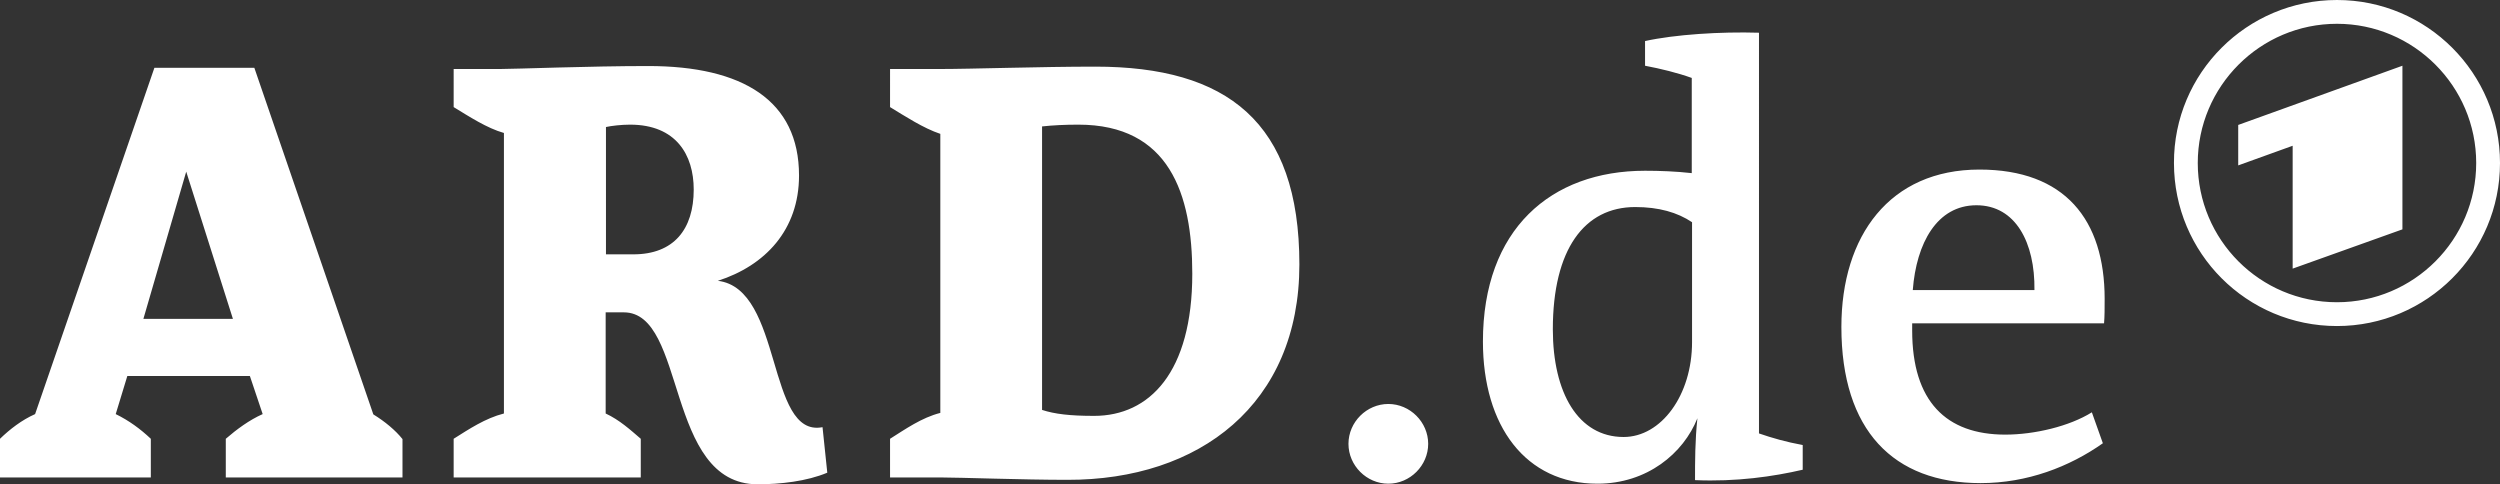 <svg xmlns="http://www.w3.org/2000/svg" xmlns:xlink="http://www.w3.org/1999/xlink" viewBox="0 0 840.4 162.8"><rect x="0" y="0" width="840.4" height="162.8" fill="#333333" stroke="none"/><defs><path id="a" d="M135.3 160.6v-13c-2.4-3-5.9-5.9-9.8-8.3l-40-116.5H51.9L11.8 139.2c-4.5 2-8.5 5.1-11.8 8.3v13h50.7v-13c-3.5-3.3-7.3-6.1-11.8-8.3l3.9-12.8H84l4.3 12.8c-4.5 2-8.7 5.1-12.4 8.3v13h59.4v.1zm548.6-63.1H643c1.2-15.7 8.1-28.5 21.4-28.5 13.2 0 19.7 12.6 19.5 28.5zm23.6 3c0-26.7-13.4-43.5-42.1-43.5-30.1 0-46.4 22.2-46.4 52.9 0 34.8 17.5 52.5 46.8 52.5 15.7 0 29.9-5.5 41.1-13.4l-3.7-10.4c-7.5 4.7-19.3 7.5-29.1 7.5-19.9 0-31.3-11.2-31.3-35v-2.4h64.5c.2-2.3.2-5.1.2-8.2zM568.8 115c0 17.9-10.4 31.9-23 31.9-15.3 0-23.8-14.9-23.8-36.2 0-26.9 10.6-41.1 27.7-41.1 7.9 0 14.2 1.8 19.1 5.1V115zm37.2 42.9v-8.3c-5.5-1-10.4-2.4-14.7-3.9V11c-13-.4-28.3.6-38.3 2.8v8.3c5.3 1 11 2.4 15.7 4.1v32c-5.3-.6-10.8-.8-15.7-.8-31.7 0-54.5 19.7-54.5 57.4 0 28.5 14.4 47.8 38.5 47.8 16.7 0 28.9-10.2 33.6-22-.8 7.5-.8 14.5-.8 20.8 13.9.6 26.3-1.2 36.2-3.5zm-125.9-8.7c0-7.3-6.1-13.4-13.4-13.4-7.3 0-13.4 6.1-13.4 13.4 0 7.3 6.1 13.4 13.4 13.4 7.3 0 13.4-6.1 13.4-13.4zM400.8 92c0 33.2-14.4 47.8-33 47.8-8.1 0-13.2-.6-17.5-2V42.5c3.7-.4 7.7-.6 12.2-.6 30.5 0 38.3 23.2 38.3 50.1zm36-3.1c0-48-24.4-66.5-68.6-66.5-18.5 0-41.5.8-52.5.8h-16.5V36c5.1 3.1 11.2 7.1 16.9 9v93.8c-6.3 1.6-11.8 5.5-16.9 8.7v13h17.1c6.1 0 27.7.8 42.5.8 44.4.1 78-25.4 78-72.4zM233.2 63.7c0 13.4-6.7 21.8-20.3 21.8h-9.2V42.7c1.8-.4 5.1-.8 8.1-.8 15.5 0 21.4 10.2 21.4 21.8zm44.9 95.2l-1.6-15.3c-18.9 3.7-13.2-46.6-35.2-49.2 15.9-5.1 27.3-17.1 27.3-35.4 0-25.2-18.9-36.8-50.7-36.8-19.5 0-44.8 1-49.9 1h-15.5V36c5.1 3.1 11.2 7.1 16.9 8.7V139c-6.3 1.6-11.8 5.3-16.9 8.5v13h62.9v-13c-3.5-3-7.1-6.3-11.8-8.5v-34h6.1c21.2 0 13.8 57.8 45 57.8 7.6 0 16.5-1 23.4-3.9zM78.3 107.2H48.2l14.4-49.5 15.7 49.5zM785.6 0c30.3 0 54.8 24.6 54.8 54.8 0 30.3-24.6 54.8-54.8 54.8-30.3 0-54.8-24.5-54.8-54.8C730.7 24.6 755.3 0 785.6 0zm0 8c-25.8 0-46.8 21-46.8 46.8 0 25.8 20.9 46.8 46.8 46.8 25.8 0 46.8-21 46.8-46.8 0-25.8-21-46.8-46.8-46.8zm22 69.1v-55L752.4 42v13.6l18.3-6.6v41.3l36.9-13.2z"/></defs><use xlink:href="#a" overflow="visible" fill="#FFF"/></svg>
